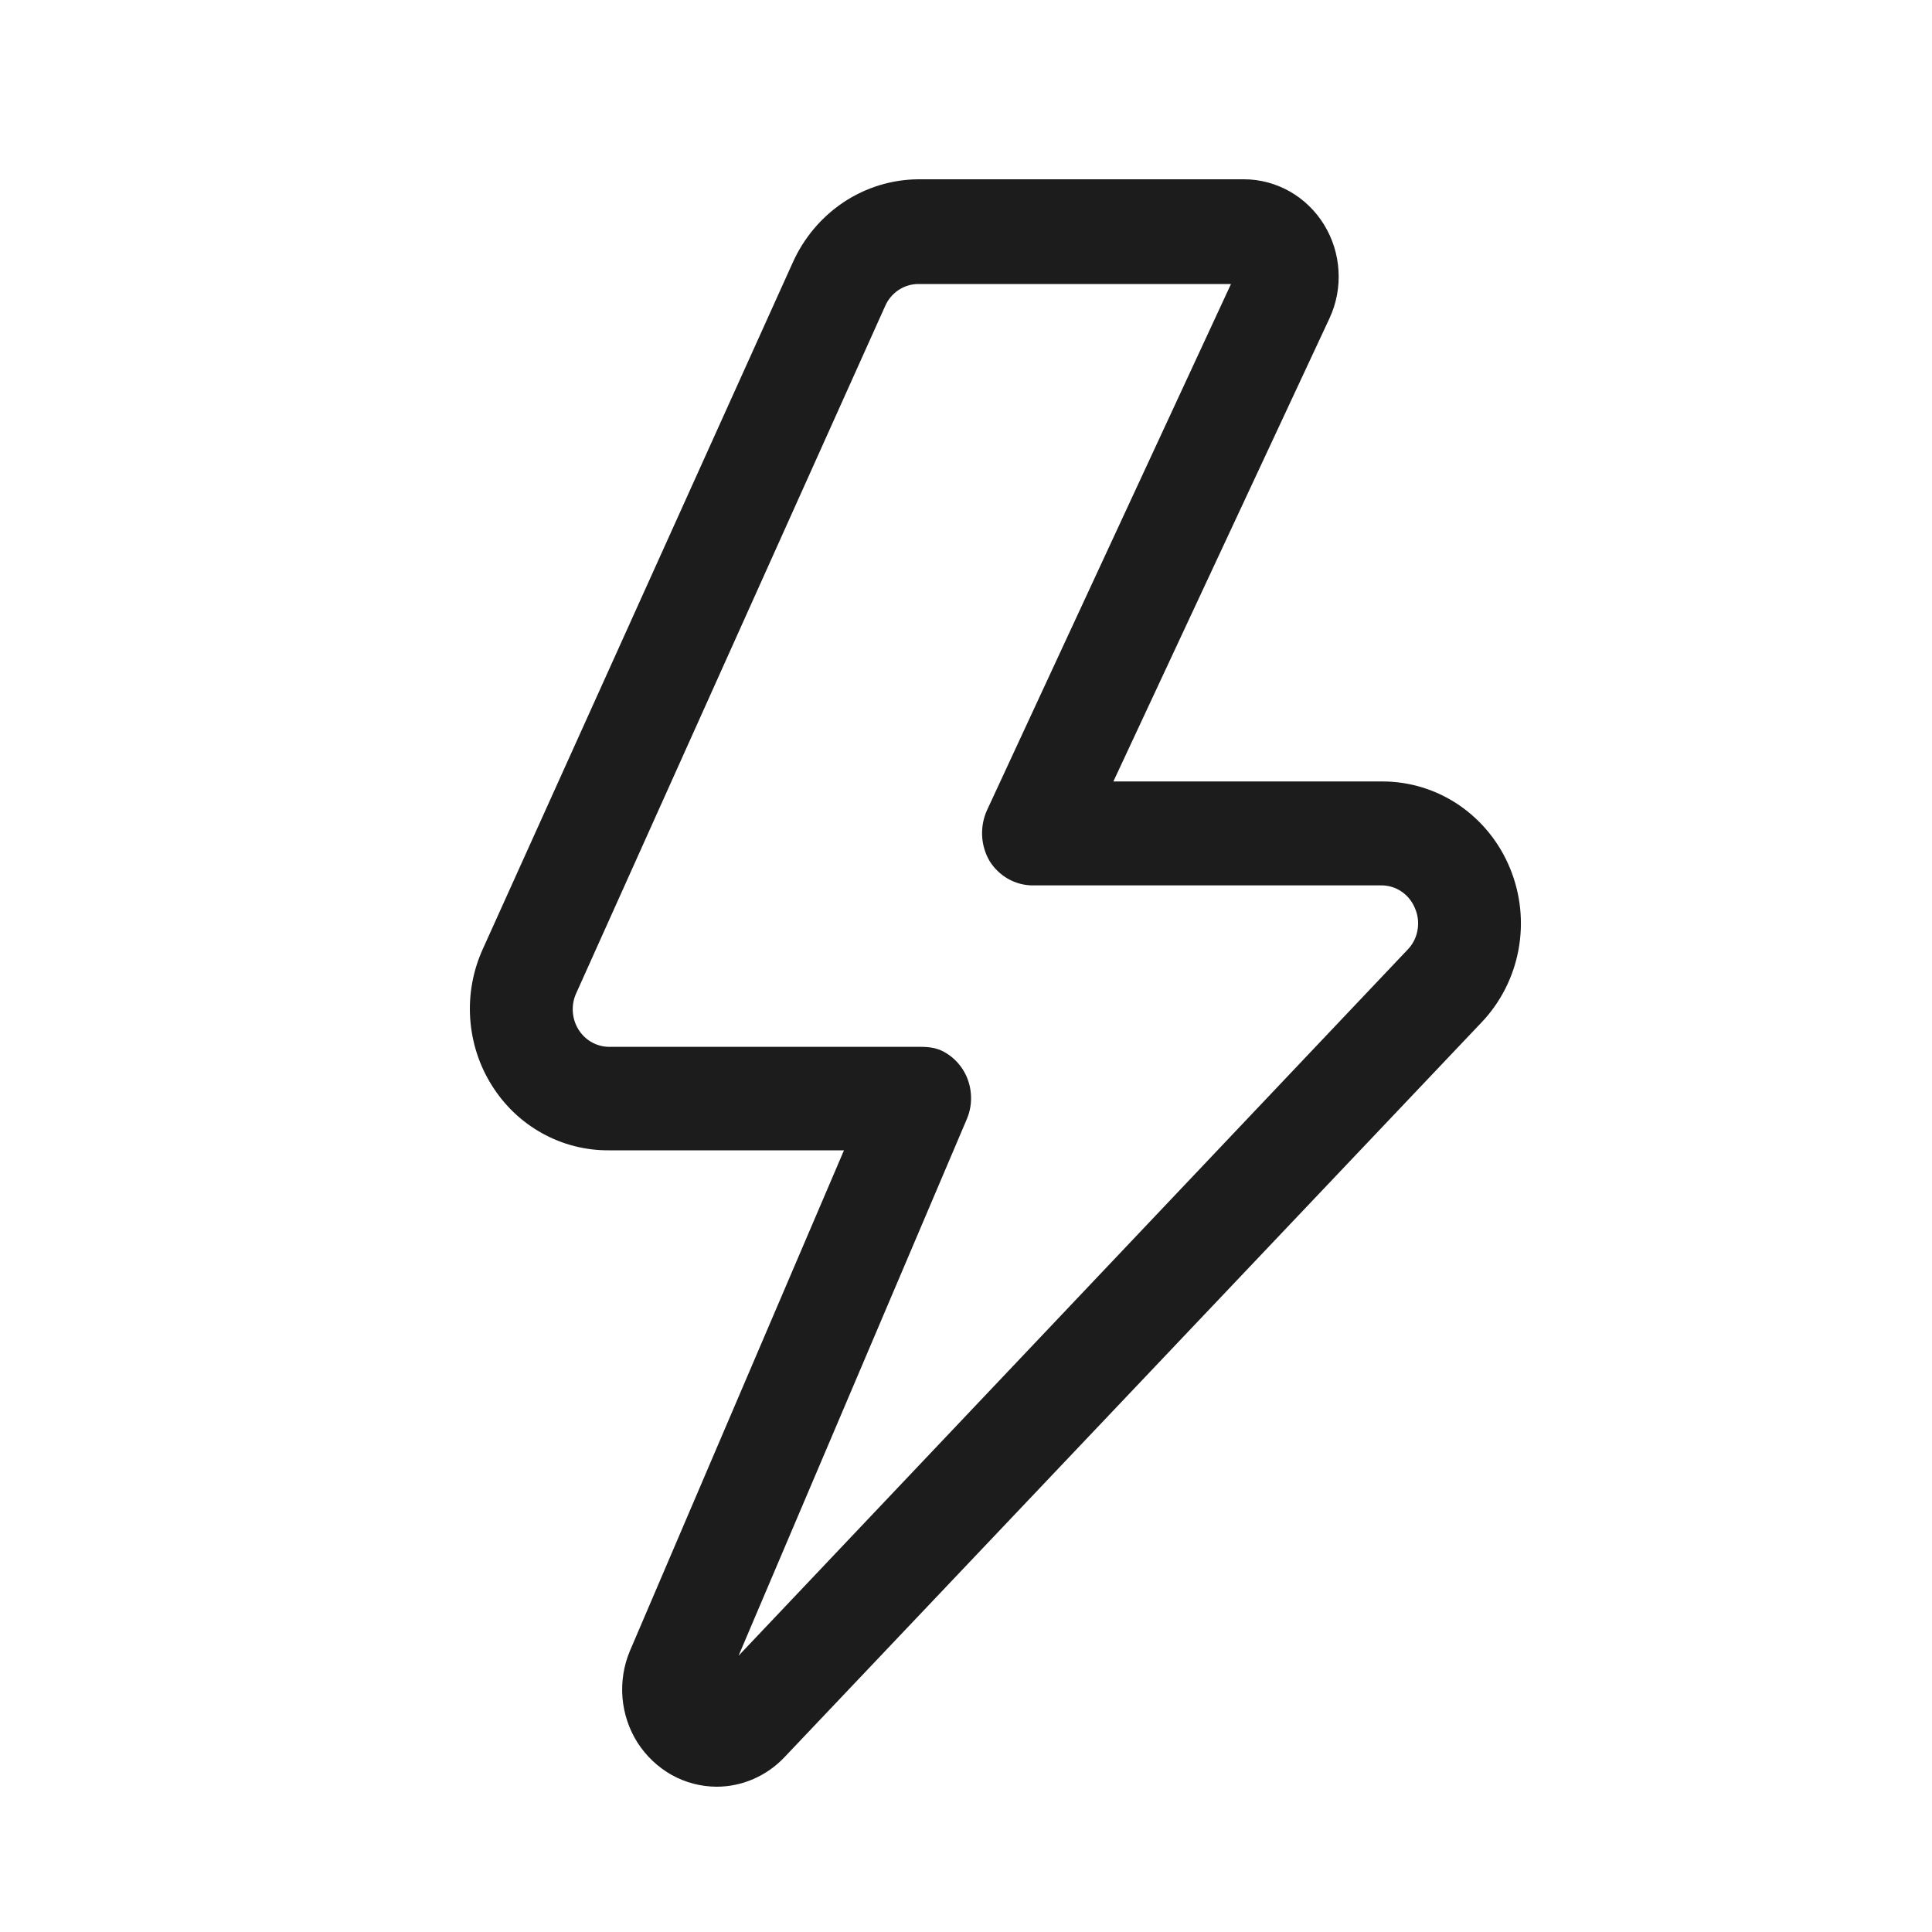 <svg width="25" height="25" viewBox="0 0 25 25" fill="none" xmlns="http://www.w3.org/2000/svg">
<path d="M9.272 23.12C9.07 23.119 8.87 23.067 8.692 22.968C8.514 22.868 8.363 22.725 8.251 22.552C8.14 22.378 8.073 22.178 8.055 21.971C8.038 21.764 8.07 21.556 8.15 21.365L10.921 14.885H7.877C7.575 14.887 7.278 14.811 7.013 14.663C6.748 14.516 6.524 14.302 6.362 14.041C6.199 13.781 6.104 13.483 6.084 13.174C6.064 12.866 6.121 12.557 6.249 12.277L10.257 3.4C10.4 3.08 10.629 2.808 10.917 2.616C11.205 2.425 11.541 2.322 11.884 2.32H16.098C16.305 2.32 16.508 2.375 16.689 2.477C16.87 2.58 17.023 2.728 17.133 2.907C17.244 3.087 17.308 3.292 17.32 3.503C17.333 3.715 17.293 3.927 17.204 4.118L14.407 10.112H17.883C18.236 10.111 18.582 10.216 18.877 10.416C19.171 10.616 19.402 10.9 19.539 11.234C19.677 11.568 19.715 11.935 19.649 12.291C19.583 12.647 19.415 12.975 19.168 13.233L10.152 22.737C10.038 22.858 9.901 22.954 9.75 23.02C9.599 23.086 9.436 23.12 9.272 23.12ZM11.916 13.546C12.026 13.547 12.123 13.559 12.219 13.613C12.316 13.667 12.398 13.744 12.458 13.838C12.518 13.932 12.554 14.04 12.563 14.152C12.573 14.264 12.555 14.377 12.511 14.48L9.557 21.425L18.21 12.293C18.278 12.225 18.325 12.136 18.342 12.04C18.36 11.943 18.349 11.843 18.31 11.754C18.274 11.664 18.212 11.588 18.133 11.535C18.054 11.482 17.962 11.455 17.867 11.457H13.364C13.253 11.457 13.144 11.428 13.046 11.373C12.949 11.318 12.866 11.239 12.806 11.143C12.749 11.046 12.715 10.935 12.709 10.821C12.703 10.707 12.723 10.594 12.769 10.49L15.929 3.675H11.884C11.793 3.675 11.704 3.702 11.627 3.753C11.551 3.804 11.49 3.876 11.453 3.962L7.455 12.855C7.422 12.928 7.407 13.009 7.412 13.09C7.417 13.171 7.441 13.249 7.483 13.318C7.525 13.387 7.583 13.444 7.651 13.483C7.72 13.523 7.798 13.545 7.877 13.546H11.916Z" fill="#1D1C1D"/>
</svg>
